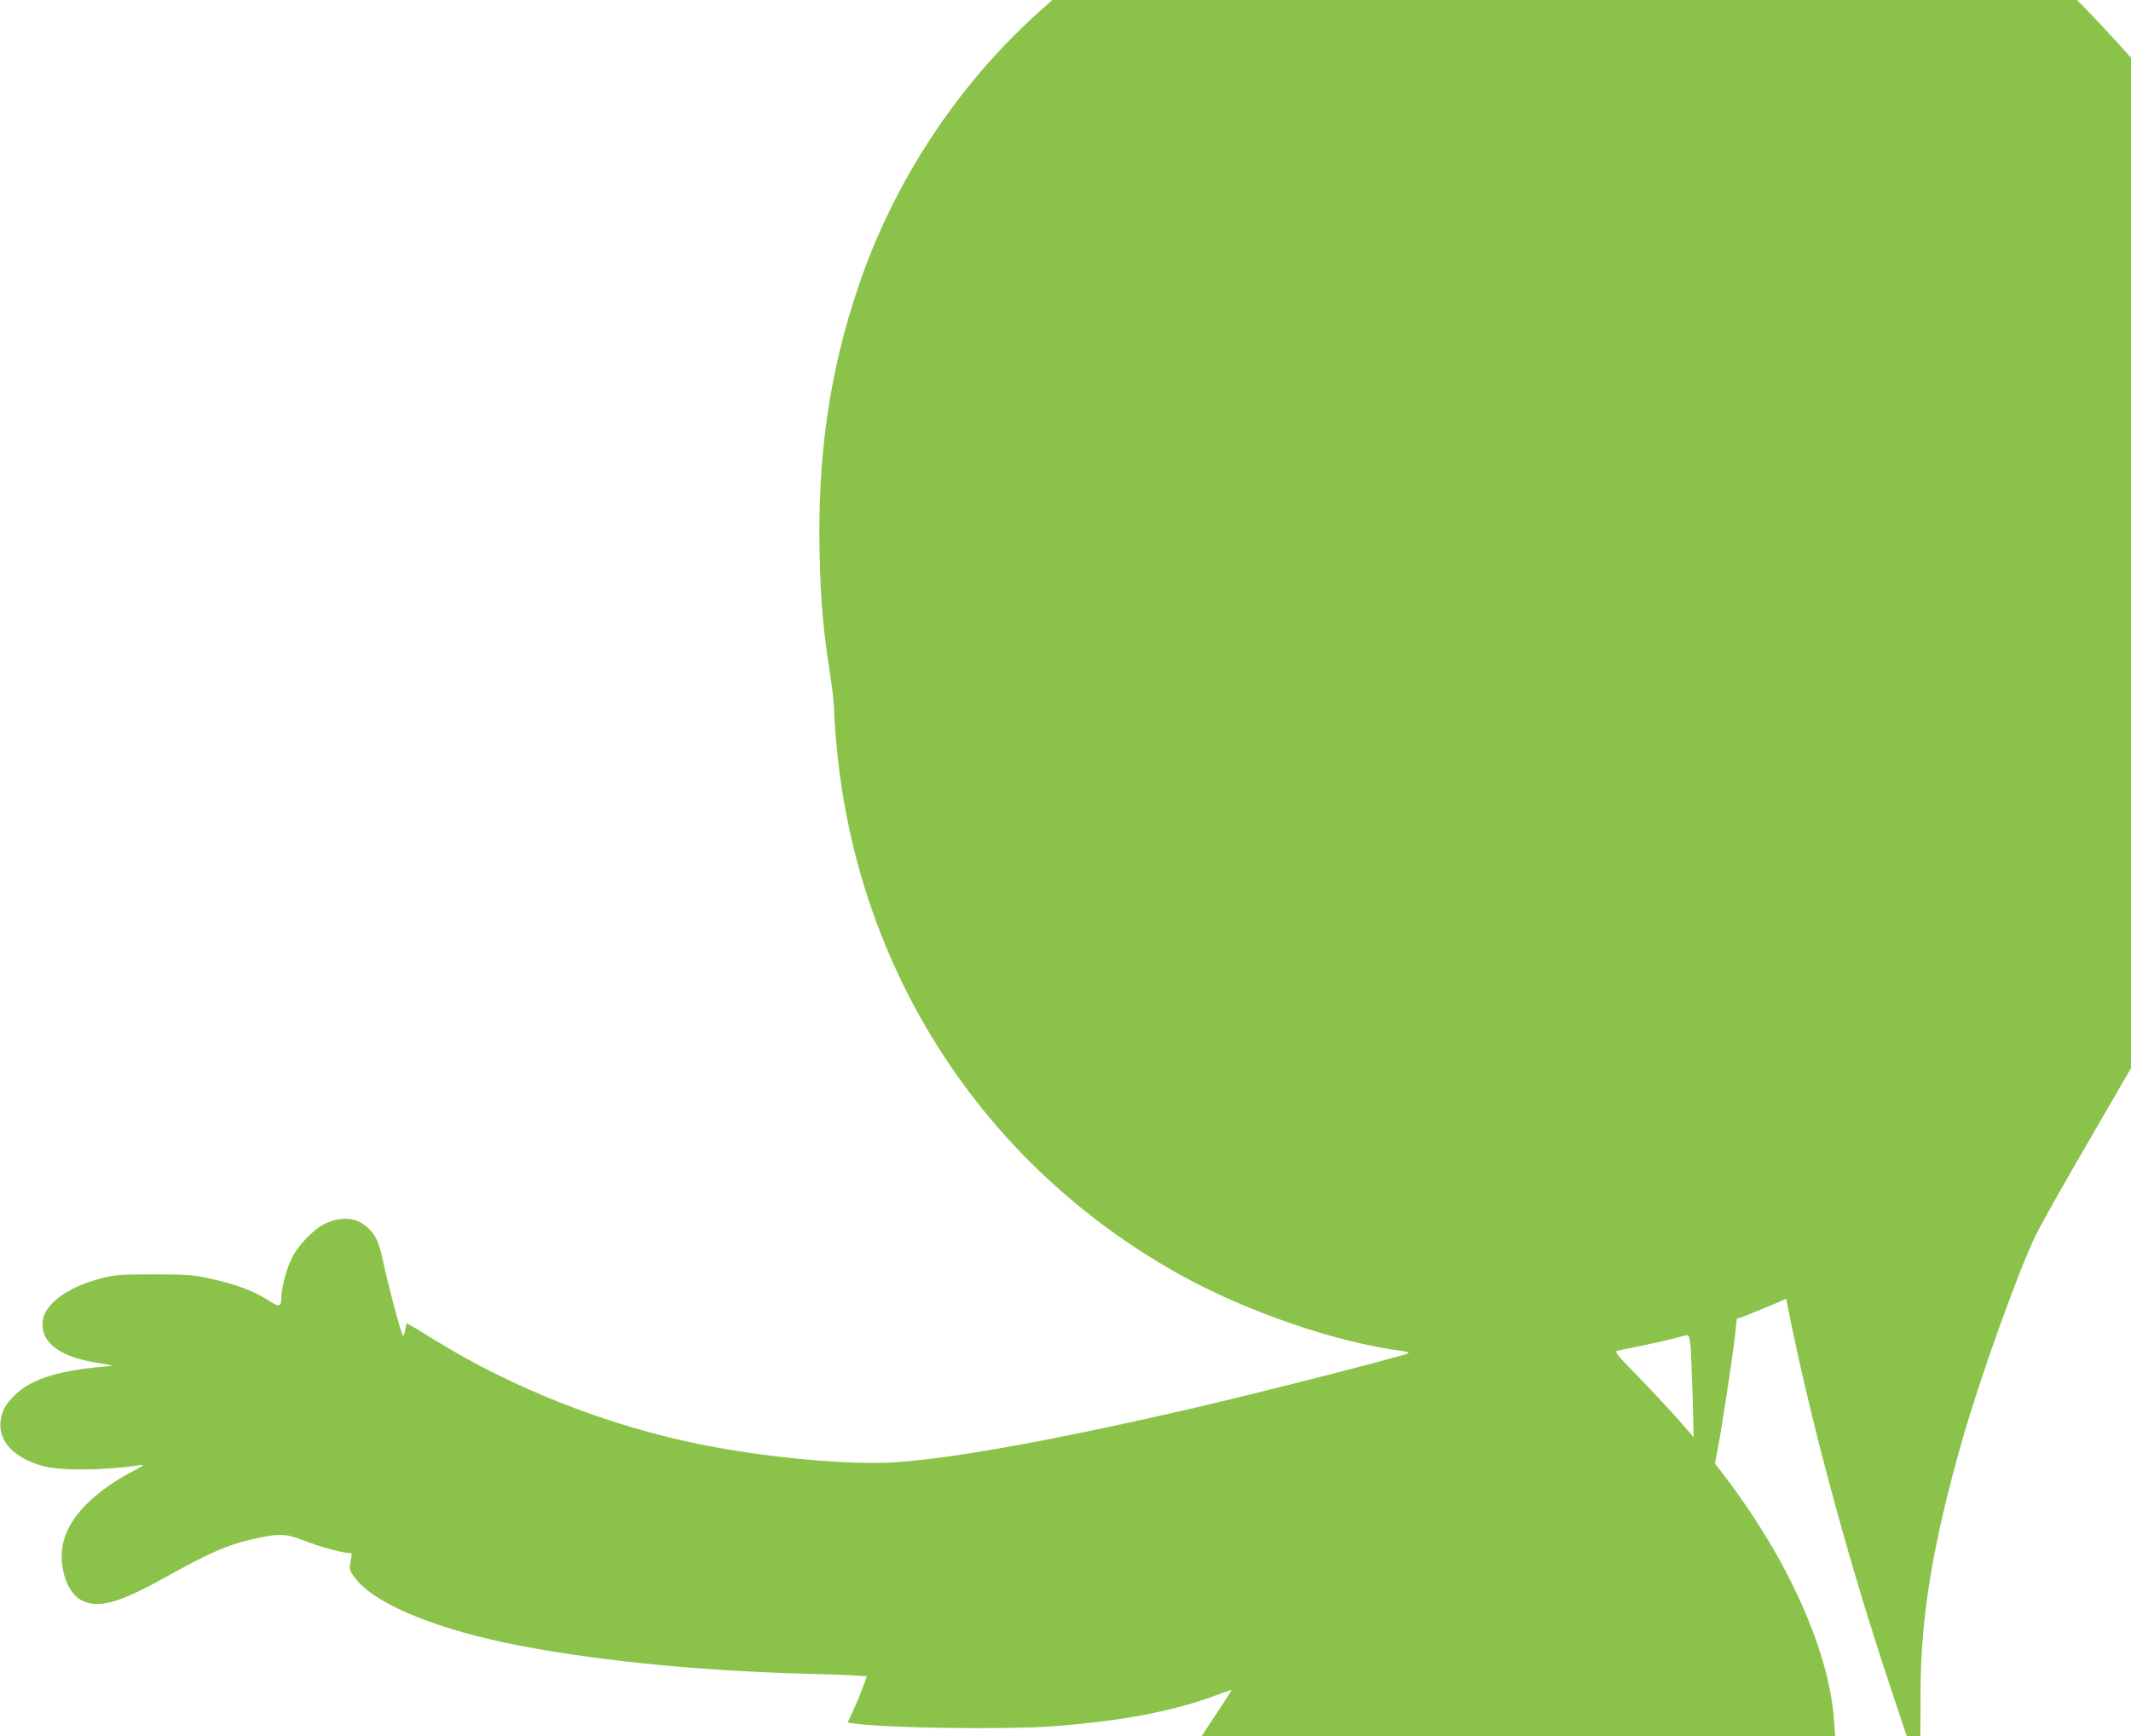 <?xml version="1.0" standalone="no"?>
<!DOCTYPE svg PUBLIC "-//W3C//DTD SVG 20010904//EN"
 "http://www.w3.org/TR/2001/REC-SVG-20010904/DTD/svg10.dtd">
<svg version="1.0" xmlns="http://www.w3.org/2000/svg"
 width="1280pt" height="1043pt" viewBox="0 0 1280 1043"
 preserveAspectRatio="xMidYMid meet">
<g transform="translate(0,1043) scale(0.1,-0.1)"
fill="#8bc34a" stroke="none">
<path d="M6227 10346 c-482 -436 -862 -1016 -1072 -1640 -172 -509 -245 -1011
-232 -1601 6 -283 21 -454 62 -719 14 -88 25 -187 25 -221 0 -34 7 -135 16
-226 127 -1345 879 -2504 2049 -3160 404 -226 938 -411 1344 -465 31 -4 48
-10 40 -14 -34 -18 -922 -245 -1314 -335 -847 -195 -1482 -308 -1810 -322
-283 -11 -744 33 -1120 108 -556 111 -1129 335 -1603 628 -90 56 -165 101
-167 101 -3 0 -8 -18 -11 -41 -4 -22 -10 -37 -14 -32 -12 14 -90 307 -120 450
-23 109 -46 159 -94 200 -67 60 -154 67 -252 22 -69 -32 -164 -130 -202 -209
-32 -64 -61 -177 -62 -235 -1 -58 -12 -60 -80 -16 -84 55 -201 98 -345 129
-109 24 -140 26 -345 26 -211 0 -231 -2 -322 -27 -160 -42 -282 -119 -325
-201 -26 -49 -22 -116 7 -160 51 -75 152 -121 330 -148 59 -9 74 -14 50 -15
-297 -23 -470 -75 -571 -174 -55 -54 -77 -93 -85 -151 -17 -124 76 -225 251
-275 106 -30 371 -28 580 4 37 5 34 2 -38 -36 -224 -119 -370 -263 -412 -409
-41 -139 10 -318 105 -367 99 -50 224 -16 492 133 286 159 390 204 561 241
135 29 176 27 279 -13 91 -36 236 -76 273 -76 20 0 21 -2 11 -49 -9 -46 -8
-52 19 -91 105 -152 447 -301 914 -400 470 -99 1143 -169 1796 -185 127 -3
262 -8 301 -11 l71 -5 -23 -62 c-12 -34 -38 -97 -57 -139 l-35 -77 36 -5 c187
-28 914 -38 1197 -17 417 32 722 90 979 186 50 19 92 33 93 31 1 -1 -30 -51
-71 -112 -40 -60 -81 -121 -90 -137 l-18 -27 1902 0 1903 0 -7 97 c-29 409
-270 952 -642 1445 l-73 96 19 99 c24 127 85 528 101 664 l11 105 62 23 c33
13 100 41 148 61 l87 37 11 -56 c137 -686 362 -1519 612 -2268 l101 -303 41 0
41 0 1 258 c0 458 74 902 251 1522 104 366 337 1016 439 1225 29 61 170 312
314 559 l260 449 0 3035 0 3035 -77 86 c-43 47 -116 125 -162 174 l-85 87
-3078 0 -3078 0 -93 -84z m3927 -7998 c3 -35 9 -173 13 -307 l6 -245 -105 120
c-58 65 -167 181 -241 257 -114 116 -131 138 -113 142 11 2 77 16 146 30 69
14 157 34 195 44 39 11 75 20 81 20 7 1 14 -25 18 -61z"/>
</g>
</svg>

